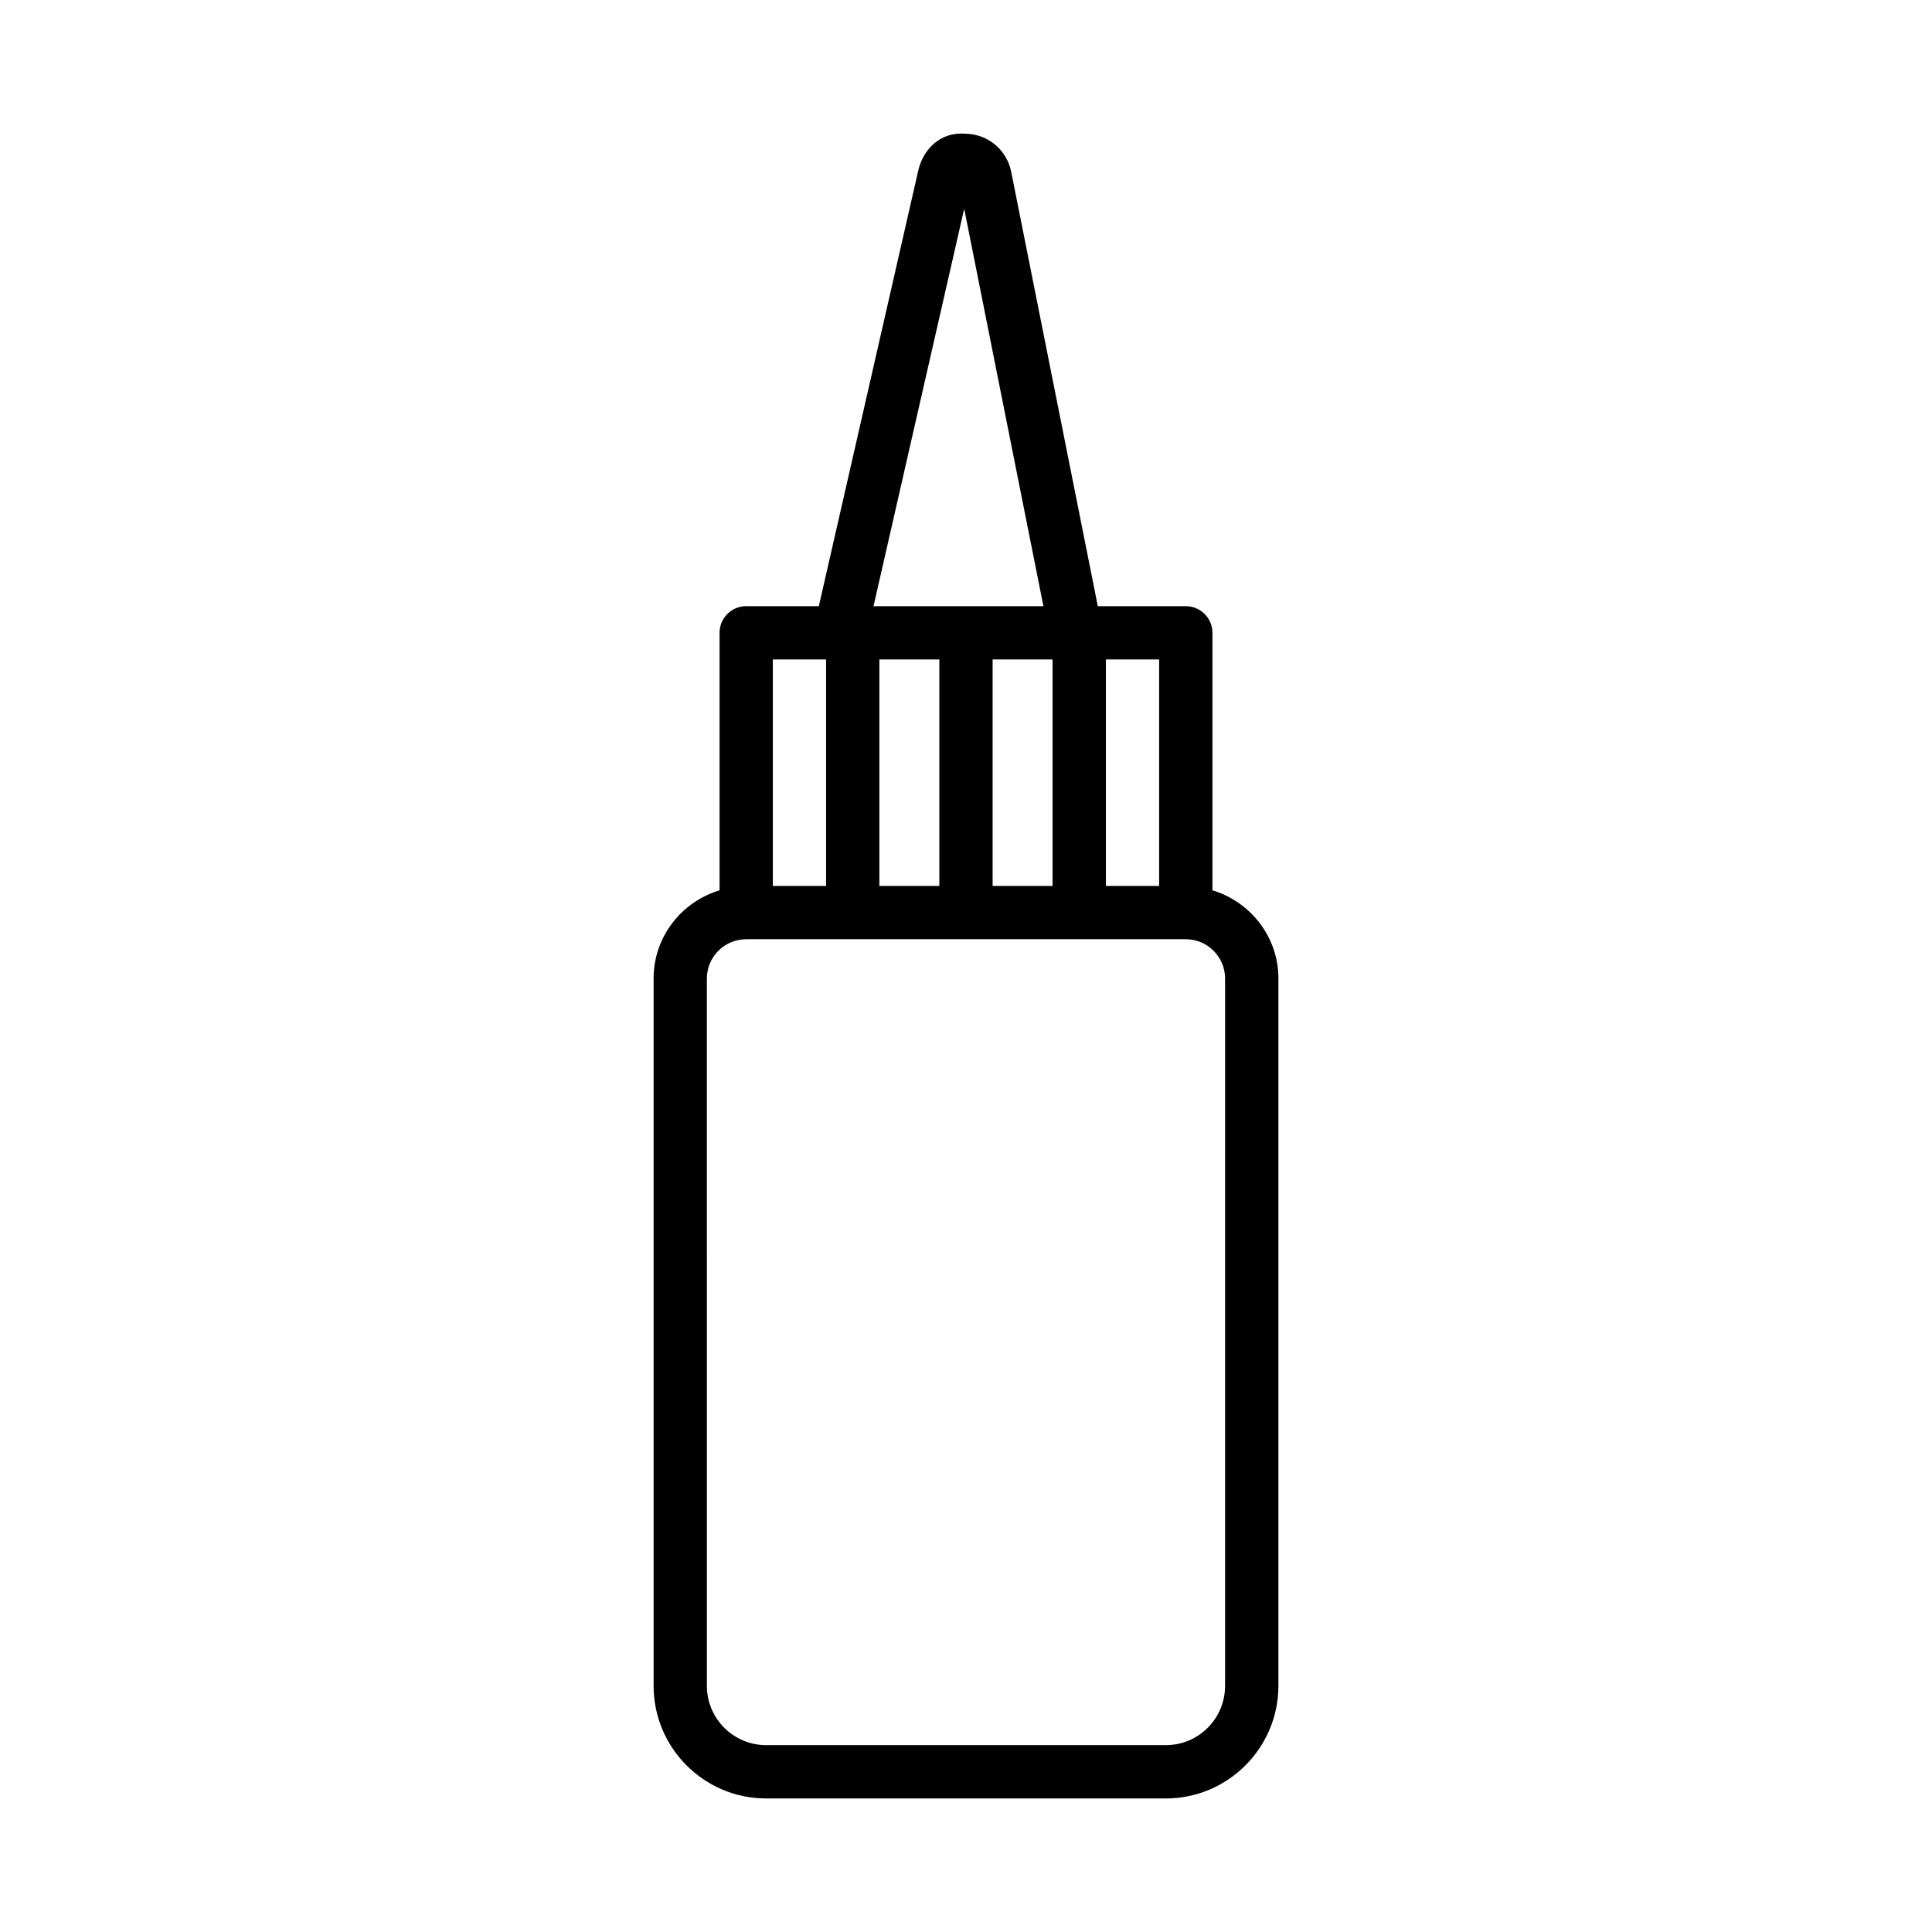 <?xml version="1.0" encoding="UTF-8"?>
<!-- Uploaded to: SVG Repo, www.svgrepo.com, Generator: SVG Repo Mixer Tools -->
<svg fill="#000000" width="800px" height="800px" version="1.1" viewBox="144 144 512 512" xmlns="http://www.w3.org/2000/svg">
 <path d="m465.31 379.94v-68.242c0-3.894-3.172-7.059-7.066-7.059h-23.316l-22.941-115.07c-1.172-5.879-6.18-10.051-12.18-10.137-6.445-0.535-11.129 3.938-12.465 9.789l-26.344 115.42h-19.25c-3.894 0-7.059 3.164-7.059 7.059v68.238c-10.078 3.055-17.48 12.316-17.48 23.371v187.46c0 16.445 13.375 29.84 29.828 29.84h105.91c16.445 0 29.84-13.395 29.84-29.84l0.004-187.46c0-11.051-7.402-20.312-17.48-23.371zm-28.234-61.184h14.102v60.023h-14.102zm-37.555-119.43 20.996 105.32h-45.027zm23.418 119.43v60.023h-15.883v-60.023zm-30.004 0v60.023h-15.891v-60.023zm-44.129 0h14.117v60.023h-14.117zm119.85 272.02c0 8.672-7.031 15.703-15.703 15.703h-105.91c-8.664 0-15.711-7.031-15.711-15.703l-0.004-187.46c0-5.742 4.672-10.41 10.422-10.41h116.5c5.742 0 10.41 4.672 10.41 10.41z"/>
</svg>